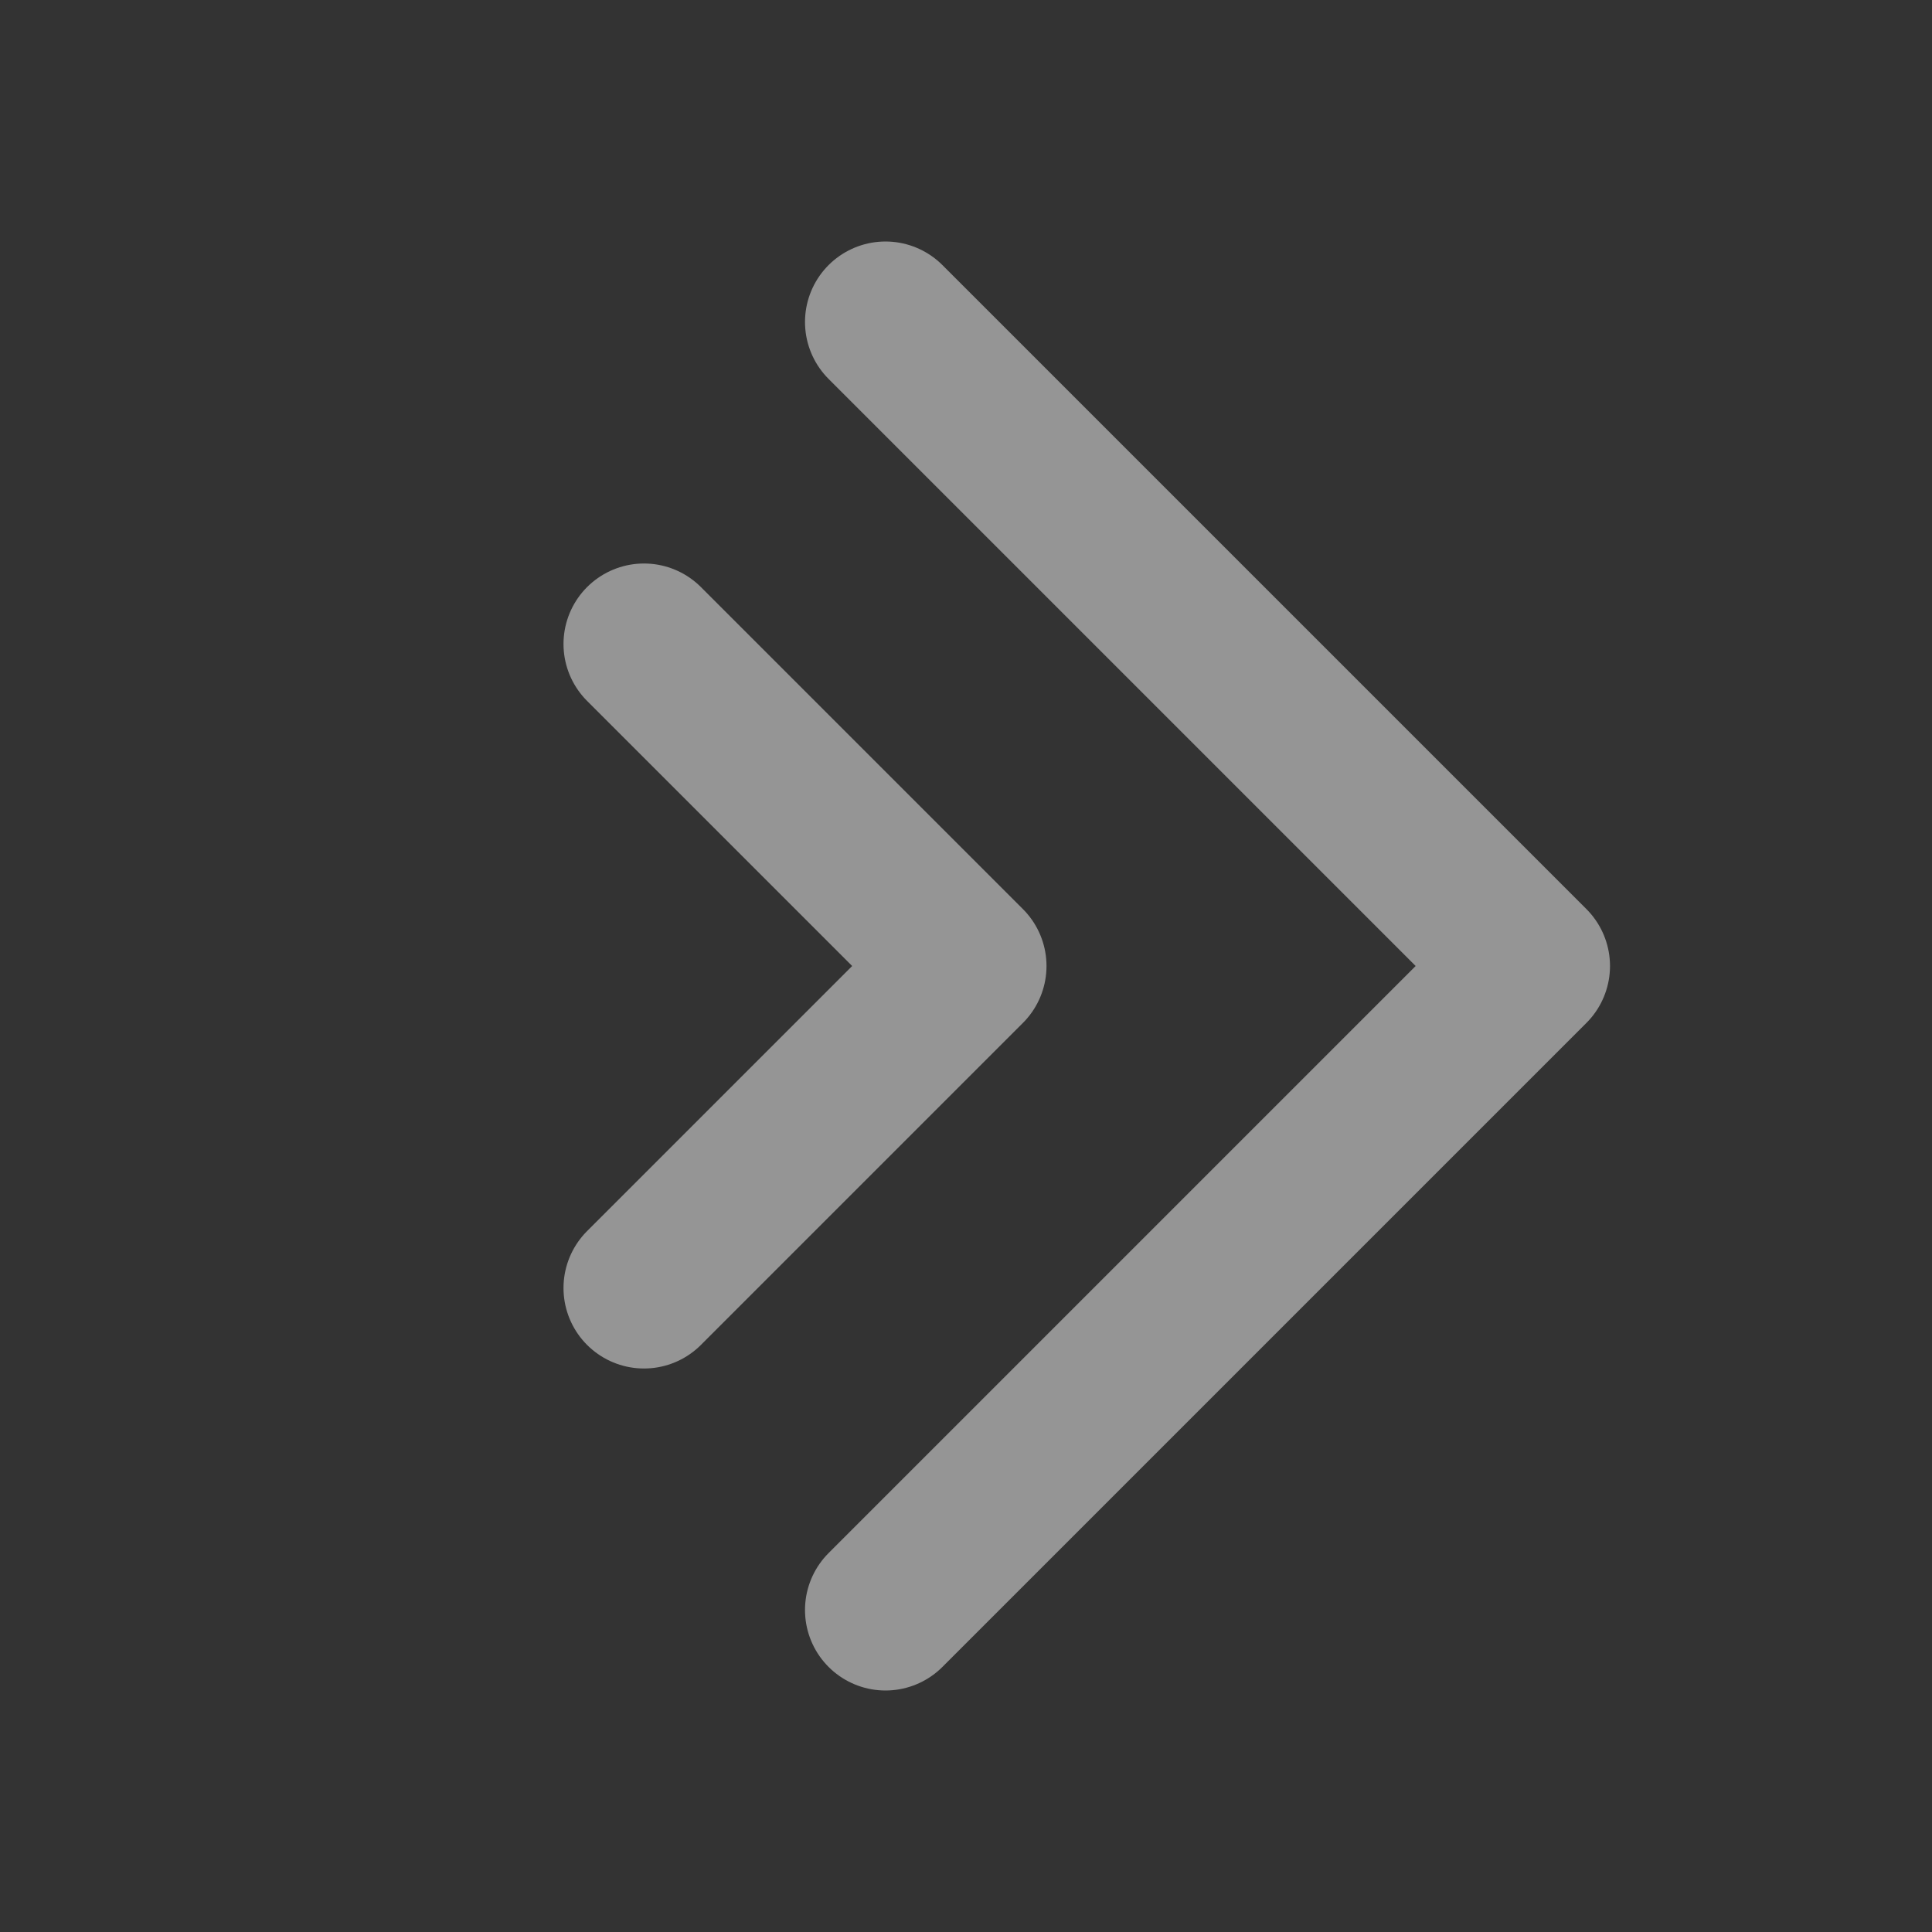 <svg width="24" height="24" viewBox="0 0 24 24" fill="none" xmlns="http://www.w3.org/2000/svg">
<rect x="0" y="0" width="24" height="24" fill="#333333" stroke="none"/>
<path d="M11 4L19 12L11 20M8 8L12 12L8 16" stroke="white" stroke-opacity="0.48" stroke-width="2" stroke-linecap="round" stroke-linejoin="round"/>
</svg>
